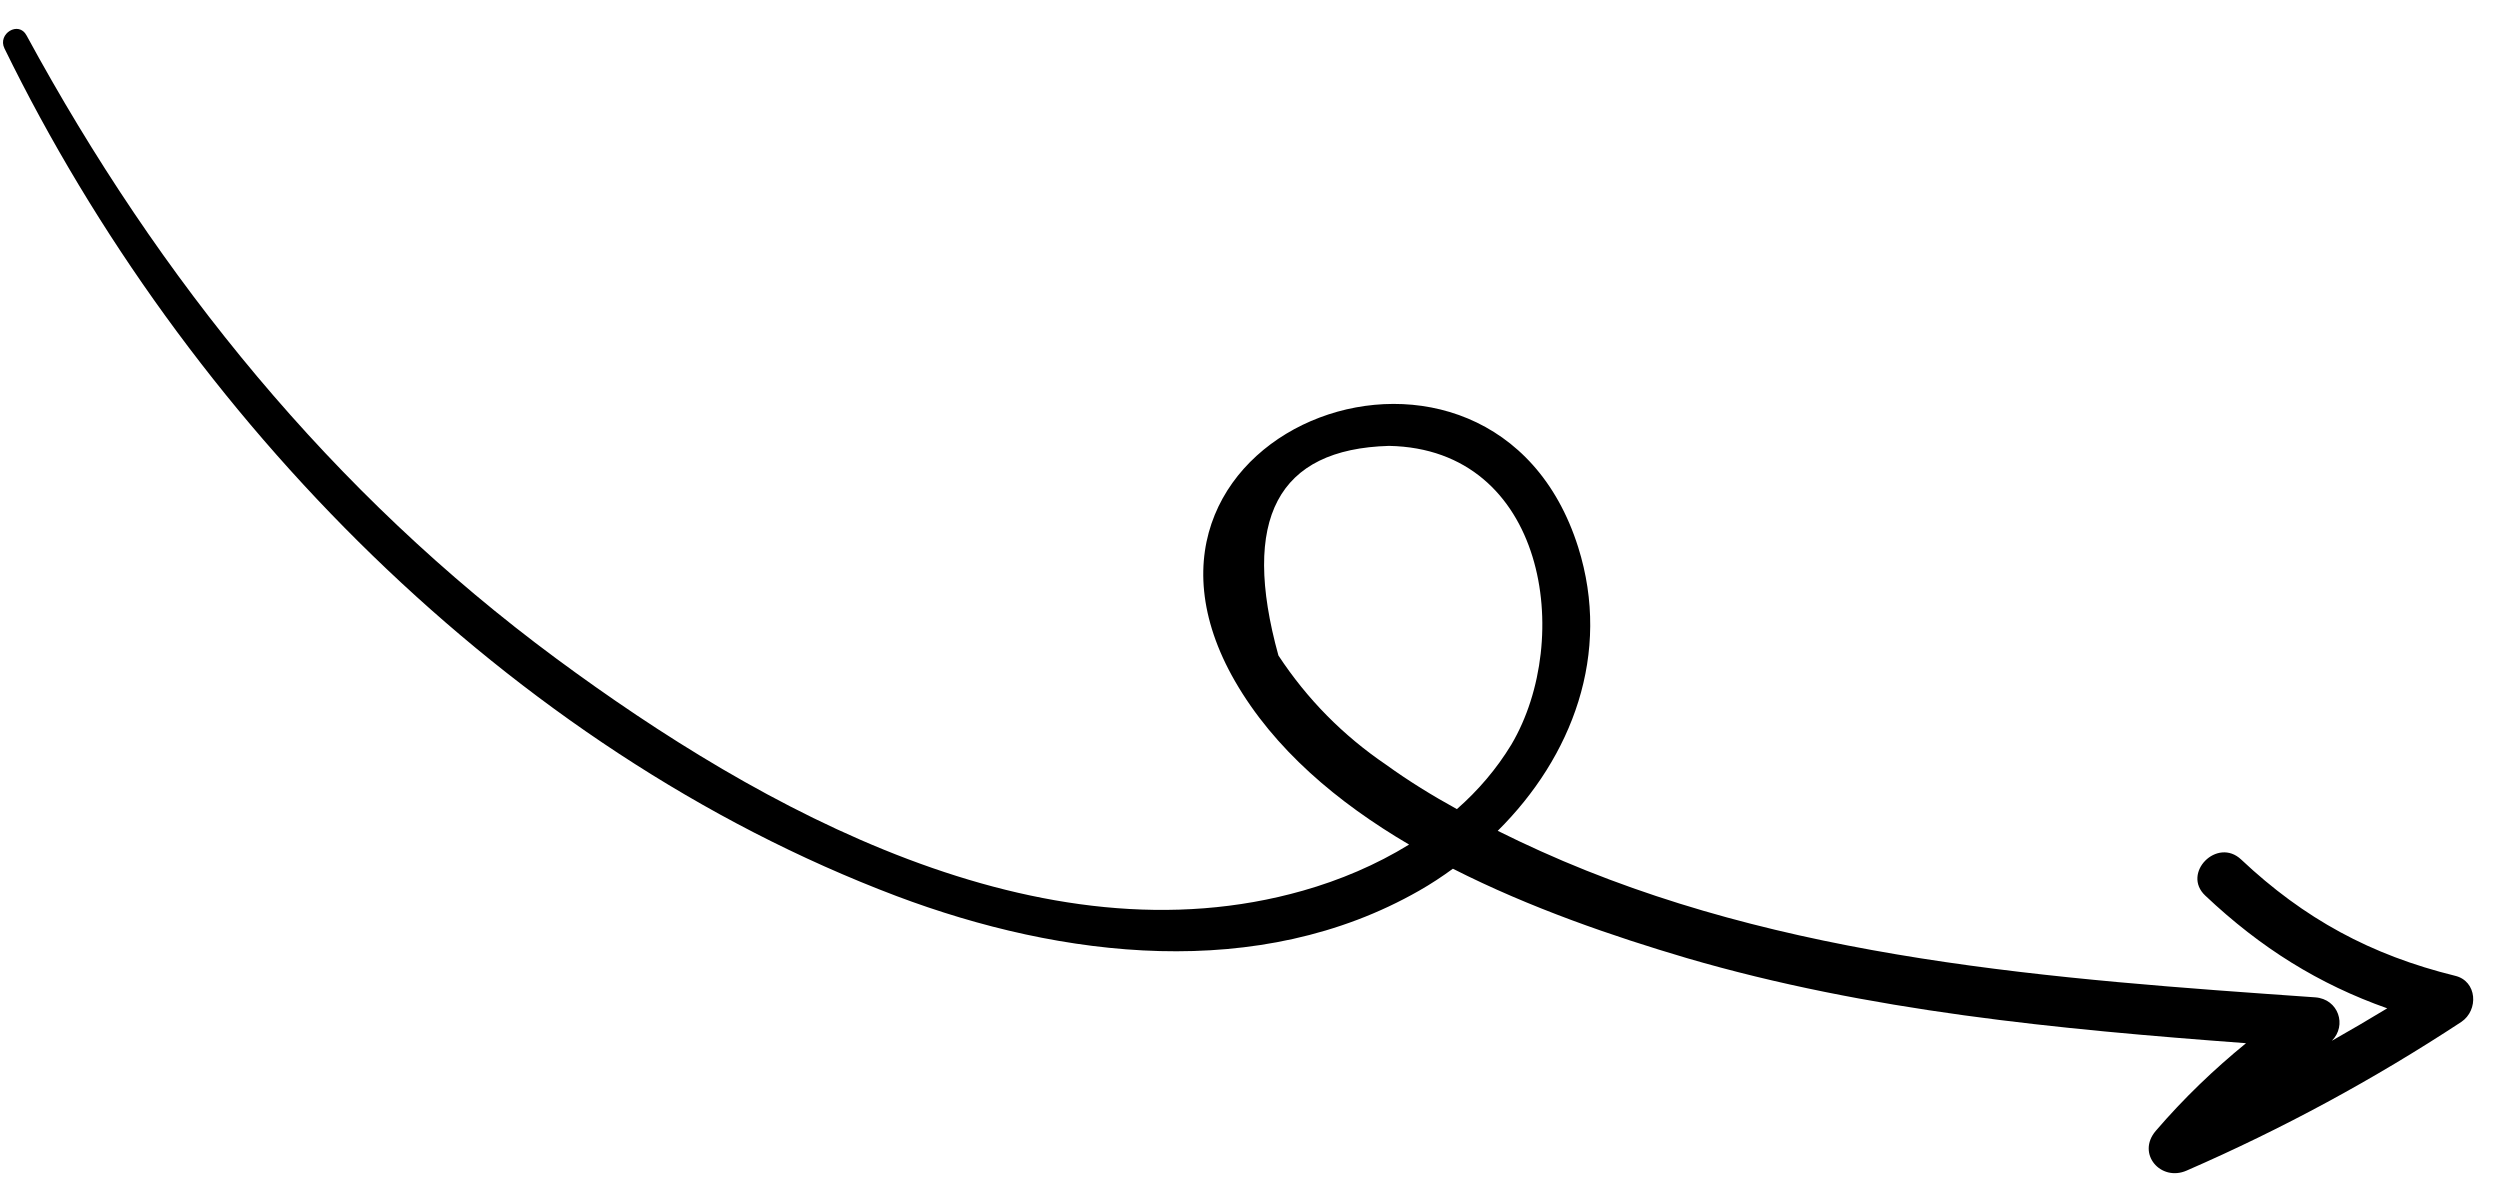 <svg width="76" height="36" viewBox="0 0 76 36" fill="none" xmlns="http://www.w3.org/2000/svg">
<path d="M74.82 31.069C72.152 32.821 69.403 34.309 66.473 35.586C65.689 35.93 64.942 35.075 65.534 34.38C66.392 33.381 67.303 32.511 68.279 31.713C62.559 31.288 56.798 30.74 51.279 29.126C49.056 28.47 46.517 27.603 44.168 26.409C43.839 26.649 43.497 26.875 43.14 27.078C38.271 29.858 32.285 29.137 27.253 27.24C15.454 22.776 5.615 12.682 0.136 1.473C-0.084 1.023 0.57 0.624 0.808 1.079C4.833 8.493 10.105 14.992 16.916 20.024C23.124 24.61 31.651 29.343 39.609 27.076C40.73 26.758 41.831 26.293 42.836 25.675C40.651 24.392 38.732 22.77 37.545 20.71C33.083 12.966 45.386 8.435 47.977 16.636C48.997 19.876 47.791 23.015 45.531 25.257C45.964 25.472 46.395 25.678 46.832 25.874C54.194 29.194 62.446 29.763 70.381 30.319C71.092 30.37 71.353 31.176 70.888 31.64C71.454 31.319 72.018 30.989 72.572 30.653C70.498 29.921 68.729 28.822 67.041 27.227C66.313 26.546 67.402 25.44 68.132 26.13C70.046 27.932 72.075 29.033 74.631 29.663C75.308 29.821 75.359 30.71 74.82 31.069ZM42.226 13.555C38.836 13.65 37.716 15.774 38.864 19.927C39.739 21.257 40.83 22.36 42.142 23.251C42.818 23.74 43.546 24.189 44.29 24.597C44.934 24.031 45.493 23.381 45.946 22.634C47.846 19.416 46.997 13.645 42.226 13.555Z" fill="black"/>
</svg>
